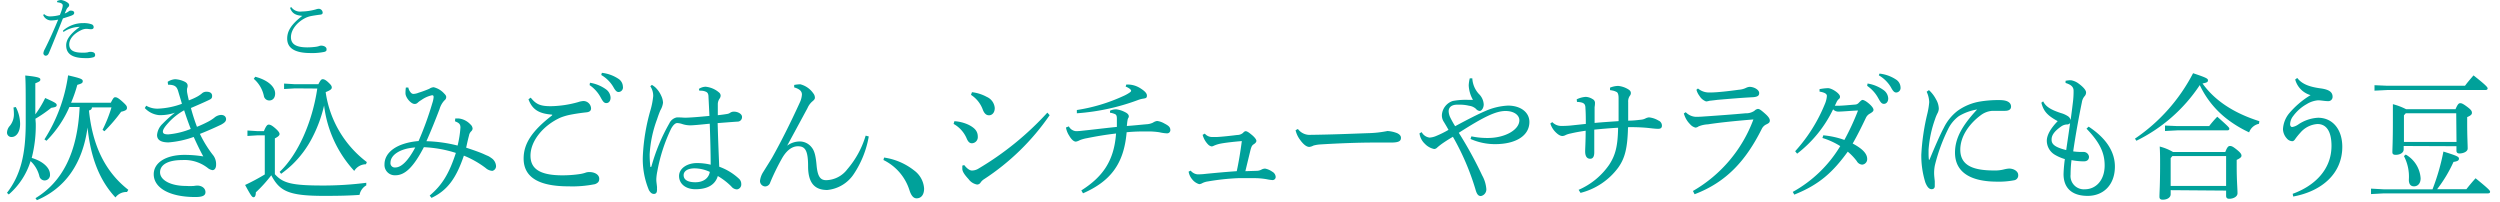 <svg xmlns="http://www.w3.org/2000/svg" width="455.48" height="36.75" viewBox="0 0 456 37">
  <defs>
    <style>
      .cls-1 {
        fill: #00a19a;
      }
    </style>
  </defs>
  <title>06_caption4_sp</title>
  <g id="レイヤー_2" data-name="レイヤー 2">
    <g id="レイヤー_1-2" data-name="レイヤー 1">
      <g id="_06_caption4_sp" data-name="06_caption4_sp">
        <g>
          <g id="_05_caption2_pc" data-name="05_caption2_pc">
            <path class="cls-1" d="M2.61,20.81a6.78,6.78,0,0,1,.79,3.08c0,1.55-.72,2.42-1.55,2.42A.8.8,0,0,1,1,25.44a1.94,1.94,0,0,1,.52-1.18A3.34,3.34,0,0,0,2.26,22a8.77,8.77,0,0,0-.08-1.1Zm3.66,3a23.74,23.74,0,0,1-.74,6.34c2.19.65,3.35,1.9,3.35,3a1,1,0,0,1-1,1.13,1,1,0,0,1-.95-.8,5.63,5.63,0,0,0-1.61-2.75,13.24,13.24,0,0,1-4,6.12l-.33-.3c2.49-3.22,3.44-7,3.44-12.89,0-6.1,0-7.15-.09-8.63,2.51.25,2.77.45,2.77.73s-.11.37-.92.7v5.7A19.13,19.13,0,0,0,8,19.16c1.87.83,2.11,1,2.11,1.3s-.24.38-1,.5a24.4,24.4,0,0,1-2.9,2Zm6.17-3A20.1,20.1,0,0,1,8.24,27l-.38-.25A29.44,29.44,0,0,0,12.2,15c2.38.55,2.69.7,2.69,1.07s-.26.45-1,.68a24.17,24.17,0,0,1-1.14,3.27h7.29c.46-.9.57-1,.81-1s.5.07,1.31.8S23,20.69,23,21s-.26.5-1.07.68a29.26,29.26,0,0,1-3.06,3.57L18.52,25a25.45,25.45,0,0,0,1.64-4.12H16.57c0,.35-.23.47-.54.57C16.69,28,19.09,32.76,23.25,36l-.24.4h-.07a2.49,2.49,0,0,0-2.05,1c-2.87-3.07-4.55-7.22-5.12-12.84-.91,6.67-4.11,11.14-9.29,13.34l-.26-.37c4.94-3,7.72-8.38,8.1-16.72Z" transform="translate(-1 -1.18)"/>
            <path class="cls-1" d="M30.47,16.19a2.75,2.75,0,0,1,1.38-.48,4.55,4.55,0,0,1,1.68.43c.43.2.6.45.6.77s-.1.38-.12.65c0,.1,0,.2,0,.3a2.57,2.57,0,0,0,.05.4c.07.38.17.83.29,1.33A11,11,0,0,0,36,18.84a5.61,5.61,0,0,0,.72-.5,1.19,1.19,0,0,1,.9-.33c.71,0,1,.33,1,.75s-.12.55-.62.78c-.83.4-2.09.95-3.27,1.45a35.54,35.54,0,0,0,1.11,3.45,21.4,21.4,0,0,0,2.16-1,7.21,7.21,0,0,0,1-.65,2.07,2.07,0,0,1,1.25-.53c.67,0,.93.4.93.78s-.26.65-.9,1c-.95.45-2.31,1.08-3.9,1.7a21,21,0,0,0,2.31,3.77,2.69,2.69,0,0,1,.66,1.88c0,.67-.31,1-.66,1a1.82,1.82,0,0,1-.9-.42,6.93,6.93,0,0,0-4.64-1.43c-2.63,0-4.08.85-4.08,2.25s1.88,2.5,4.8,2.5a11.68,11.68,0,0,0,1.4,0,5.68,5.68,0,0,1,.61-.07c.93,0,1.52.55,1.52,1.2s-.56.9-1.87.9c-4.82,0-7.62-1.73-7.62-4.18,0-2.12,2.23-3.55,5.63-3.55a21.46,21.46,0,0,1,3.46.28c-.66-1.2-1.14-2.22-1.76-3.57a17.57,17.57,0,0,1-4.6,1c-1.5,0-2.12-.5-2.12-1.36a3.21,3.21,0,0,1,1.05-2.09,21.17,21.17,0,0,1,2.23-2,8,8,0,0,1-2.66.45h-.24a4.12,4.12,0,0,1-2.63-1.3l.26-.43a4.1,4.1,0,0,0,2.35.53,14.25,14.25,0,0,0,4.2-.88c-.23-.82-.45-1.5-.69-2.32s-.61-1.18-1.85-1.18Zm.12,7.52c-.64.7-1,1.23-1,1.6s.27.52,1,.52a14.4,14.4,0,0,0,4.11-1c-.45-1.17-.81-2.17-1.21-3.42A11.24,11.24,0,0,0,30.59,23.71Z" transform="translate(-1 -1.18)"/>
            <path class="cls-1" d="M50.13,33.13c1.5,1.68,3.16,2.08,8.93,2.08a62.6,62.6,0,0,0,7.84-.5v.47a2.56,2.56,0,0,0-1.24,1.75c-1.87.13-3.63.18-6.5.18-6.56,0-8.15-.88-9.69-3.78a24.58,24.58,0,0,1-2.83,3.13c0,.55-.14.9-.42.9s-.5-.33-1.55-2.25a38.61,38.61,0,0,0,3.61-1.93V26H47l-1.9.12v-1l1.9.12h1.12c.4-1,.64-1.2.88-1.2s.52.08,1.18.65.81.88.81,1.08-.19.47-.86.79Zm-3.6-17.87c2.23.58,3.65,1.78,3.65,3.08,0,.77-.42,1.27-1.07,1.27a1,1,0,0,1-1-.85,5.69,5.69,0,0,0-1.85-3.12Zm7.29,2.13-2,.12v-1l2,.12h4.29c.41-.8.57-.92.81-.92s.55.15,1,.57.65.65.65.95-.26.5-1.12.85A19.5,19.5,0,0,0,67,30.91l-.16.4H66.8a2.54,2.54,0,0,0-2.11,1.22,21.5,21.5,0,0,1-5.53-12A24.77,24.77,0,0,1,57,26.41a18.69,18.69,0,0,1-3.72,5,21.75,21.75,0,0,1-2,1.65l-.28-.35c3.39-3.2,6-9.14,6.91-15.29Z" transform="translate(-1 -1.18)"/>
            <path class="cls-1" d="M83.22,22.91c.23,0,.47,0,.64,0A3.48,3.48,0,0,1,86,24a1.12,1.12,0,0,1,.4.77.75.75,0,0,1-.26.5,1.39,1.39,0,0,0-.4.78c-.17.62-.34,1.39-.52,2.22,1.23.4,2.51.85,3.22,1.17.38.18.67.3.86.38a4.26,4.26,0,0,1,.5.32,1.89,1.89,0,0,1,.9,1.5.88.88,0,0,1-.67.88H90A2,2,0,0,1,88.8,32a17.39,17.39,0,0,0-4-2.27c-1.4,4.12-3,6.37-5.94,7.75l-.33-.43c2.26-1.9,3.56-4,4.8-7.82a22.51,22.51,0,0,0-5.87-1.05c-1.9,3.65-3.46,5.15-5.22,5.15a1.89,1.89,0,0,1-2-2c0-2.18,2.21-3.93,6.25-4.28A58.85,58.85,0,0,0,79,20.14,4.73,4.73,0,0,0,79.25,19c0-.25-.07-.35-.28-.35a5.37,5.37,0,0,0-2,.9,3.13,3.13,0,0,0-.65.48.79.79,0,0,1-.56.22c-.65,0-1.62-1.12-1.67-1.9a7,7,0,0,1,.07-1.12l.45,0a1.89,1.89,0,0,0,.43.9.68.68,0,0,0,.48.28,2.84,2.84,0,0,0,1-.23,18.81,18.81,0,0,0,1.95-.72,1.57,1.57,0,0,1,.79-.28,3.78,3.78,0,0,1,1.92,1.15c.31.3.38.48.38.65a.73.73,0,0,1-.31.6,3.83,3.83,0,0,0-.9,1.58c-.81,2.12-1.57,4-2.42,5.92a26.21,26.21,0,0,1,5.72.8,19.45,19.45,0,0,0,.52-3.3c0-.65-.28-.87-1-1.15ZM71.34,31a.79.79,0,0,0,.88.9c1,0,2.24-1,3.66-3.67C73,28.41,71.34,29.68,71.34,31Z" transform="translate(-1 -1.18)"/>
            <path class="cls-1" d="M101,22.21c-2.21-.17-3.61-.77-4.35-2.82l.41-.3c1,1.25,1.8,1.57,3.7,1.57a19.43,19.43,0,0,0,5-.75,3.67,3.67,0,0,1,1-.2,1.41,1.41,0,0,1,1.37,1.35c0,.43-.28.68-.9.73-1.09.12-2.06.27-2.82.42a10.42,10.42,0,0,0-1.86.53c-3.08,1.37-5.53,4.2-5.53,7,0,2.27,1.52,3.6,5.84,3.6a21.44,21.44,0,0,0,3.33-.25,6.76,6.76,0,0,0,.83-.2,2,2,0,0,1,.71-.15h.07c1.07,0,1.83.52,1.83,1.22,0,.45-.14.75-.78,1a20.9,20.9,0,0,1-4.85.4c-5.44,0-8.24-1.65-8.24-5.1,0-2.7,1.5-5.05,5.23-7.92Zm6.93-5.85a6.89,6.89,0,0,1,3,1.25,2,2,0,0,1,.78,1.48c0,.62-.33,1-.78,1s-.67-.37-1.07-1.1a6.47,6.47,0,0,0-2-2.2Zm2.18-1.82a6.82,6.82,0,0,1,3,1.07,1.78,1.78,0,0,1,.86,1.45.84.84,0,0,1-.79,1c-.28,0-.54-.15-.95-.9A6.1,6.1,0,0,0,110,14.94Z" transform="translate(-1 -1.18)"/>
            <path class="cls-1" d="M127.91,17.49a2.31,2.31,0,0,1,1.24-.4,4.41,4.41,0,0,1,2.45,1.05.77.77,0,0,1,.3.57,1,1,0,0,1-.21.58,1.81,1.81,0,0,0-.31,1.07c0,.35,0,.73,0,1.23v.72c.69-.07,1.28-.15,1.83-.25a1.34,1.34,0,0,0,.4-.17,1.19,1.19,0,0,1,.74-.23c.73,0,1.47.43,1.47.95a.82.82,0,0,1-.83.88c-.83.05-2.05.15-3.64.27.08,3,.19,5.62.29,8A10.53,10.53,0,0,1,135.3,34a1.27,1.27,0,0,1,.38.92.91.91,0,0,1-.78,1,1.37,1.37,0,0,1-1.05-.55,12.28,12.28,0,0,0-2.47-1.9c-.47,1.55-1.8,2.42-4.11,2.42-1.87,0-3-1.07-3-2.42s1.4-2.38,3.33-2.38a10.78,10.78,0,0,1,2.47.3c0-2.1-.07-4.72-.17-7.52-1.78.18-3,.3-3.58.3a4.62,4.62,0,0,1-1.5-.25,3.52,3.52,0,0,0-.88-.17c-.4,0-.81.45-1.14,1.07a30.53,30.53,0,0,0-2.51,7.75A9.17,9.17,0,0,0,120.1,34v.2c0,.3.07.7.12,1.2a2,2,0,0,1,0,.4.86.86,0,0,1,0,.27c0,.43-.19.68-.55.68s-.61-.18-.92-.68a14.67,14.67,0,0,1-1.12-6.32,36.31,36.31,0,0,1,1.4-8.37,14,14,0,0,0,.5-2.58A3.14,3.14,0,0,0,119,17l.29-.25a5.16,5.16,0,0,1,.57.4,4.78,4.78,0,0,1,1.14,1.6,3.23,3.23,0,0,1,.33,1.27,3.53,3.53,0,0,1-.48,1.38c-.21.5-.4,1-.61,1.65a21.84,21.84,0,0,0-1.36,6.42,19.53,19.53,0,0,0,.12,2.25.11.11,0,0,0,.1.1s.09-.05.11-.13a34.2,34.2,0,0,1,3.28-7.89,1.93,1.93,0,0,1,1.35-1.08H124a1.76,1.76,0,0,1,.38,0c.33,0,.66.05,1.14.05,1.37-.05,2.75-.18,4.32-.33-.05-1.1-.1-2.17-.17-3.47,0-.6-.19-.83-.45-.95a2.07,2.07,0,0,0-.83-.2,1.63,1.63,0,0,0-.4,0Zm-.8,14.57c-1.19,0-2,.47-2,1.25s.64,1.3,2.16,1.3,2.47-.8,2.64-1.9A6.7,6.7,0,0,0,127.11,32.06Z" transform="translate(-1 -1.18)"/>
            <path class="cls-1" d="M144.09,27.91a3.91,3.91,0,0,1,2.3-.78,2.76,2.76,0,0,1,2.24,1.13c.45.57.71,1.4.87,3.27.19,2.08.72,2.7,1.76,2.7a5,5,0,0,0,3.87-2,16.76,16.76,0,0,0,3.37-6.17l.57.15a17.86,17.86,0,0,1-2.7,6.82,6.57,6.57,0,0,1-4.92,3c-2.23,0-3.51-1.2-3.51-4.35,0-2.92-.55-3.67-1.86-3.67s-2.27,1.1-2.87,2.12A41.94,41.94,0,0,0,141,34.63a1,1,0,0,1-.95.75h0a1,1,0,0,1-.93-1.05,3.84,3.84,0,0,1,.59-1.6c.62-1,1.21-1.92,1.64-2.65,1.52-2.7,3.33-6.27,5.06-10.07a4.12,4.12,0,0,0,.4-1.47c0-.55-.3-1-1.42-1.33v-.45a7,7,0,0,1,1.12-.12,4.16,4.16,0,0,1,2.39,1.67,1.29,1.29,0,0,1,.29.8c0,.25-.19.45-.5.7a3.43,3.43,0,0,0-.86,1.2c-1.32,2.45-2.54,4.7-3.72,6.87Z" transform="translate(-1 -1.18)"/>
            <path class="cls-1" d="M161.88,30.08a11.55,11.55,0,0,1,5.53,2.38,4.46,4.46,0,0,1,1.81,3.3c0,1.17-.55,1.8-1.38,1.8-.59,0-1-.53-1.31-1.5a9.26,9.26,0,0,0-4.77-5.53Z" transform="translate(-1 -1.18)"/>
            <path class="cls-1" d="M174.78,23.41a7.21,7.21,0,0,1,2.68.7c1.14.6,1.61,1.2,1.61,2.18A1.12,1.12,0,0,1,178,27.46c-.36,0-.69-.17-1-.95a5.53,5.53,0,0,0-2.37-2.6Zm17.47-1.1a43.31,43.31,0,0,1-12.08,11.77,2.18,2.18,0,0,0-.62.63.75.75,0,0,1-.62.32,2.47,2.47,0,0,1-1.56-1c-.81-.87-1.12-1.42-1.14-1.85,0-.12,0-.22,0-.32s0-.23,0-.3l.35-.1c.59.75,1.09,1,1.4,1a2.29,2.29,0,0,0,1.24-.37,55.09,55.09,0,0,0,12.61-10.25ZM178,18.09a7.47,7.47,0,0,1,2.73.87A2.43,2.43,0,0,1,182.18,21c0,.83-.47,1.33-1.06,1.33s-.91-.48-1.12-1a5.42,5.42,0,0,0-2.18-2.75Z" transform="translate(-1 -1.18)"/>
            <path class="cls-1" d="M195.77,24.36a1.62,1.62,0,0,0,1.33.88,9.64,9.64,0,0,0,1.12-.08c1.71-.17,3.63-.42,6.36-.7,0-.27,0-.55,0-.8s0-.5,0-.72c0-.53-.12-.75-.4-.85a3,3,0,0,0-.86-.23v-.37a2.53,2.53,0,0,1,1.17-.25,4.64,4.64,0,0,1,1.61.52c.43.2.67.48.67.75a.55.55,0,0,1-.12.35,1.25,1.25,0,0,0-.12.43c-.05.25-.07.5-.12,1,1.4-.1,2.26-.2,3.61-.32a3,3,0,0,0,1.19-.3,1.85,1.85,0,0,1,.75-.3,3.45,3.45,0,0,1,1.31.45c.81.42,1.12.67,1.12,1.25a.59.59,0,0,1-.64.57,7.52,7.52,0,0,1-1.38-.2,13.37,13.37,0,0,0-2-.15c-1.43,0-2.49,0-4,.15-.5,5.95-3.11,9.05-8,11.2l-.31-.53c3.85-2.45,6-5.32,6.37-10.44-2.16.25-3.8.55-5.3.85a6.85,6.85,0,0,0-1.35.37,2.29,2.29,0,0,1-.72.27c-.4,0-.85-.44-1.21-1.07a4,4,0,0,1-.61-1.52Zm10.54-7.67a4.35,4.35,0,0,1,2.64.72c.78.5,1.14.9,1.14,1.3s-.14.48-.59.55a5.17,5.17,0,0,0-.86.2,40.26,40.26,0,0,1-11.4,2.5l0-.6a32,32,0,0,0,8.5-2.55,7.3,7.3,0,0,0,1.14-.62c.21-.15.31-.23.31-.38s-.29-.47-1-.75Z" transform="translate(-1 -1.18)"/>
            <path class="cls-1" d="M218.12,32.48a1.86,1.86,0,0,0,1.24.68c.35,0,.78,0,1.61-.1,1.85-.18,3.7-.35,5.6-.48.34-1.55.67-3.52.93-5.52-1.62.13-3,.3-3.82.45a5.85,5.85,0,0,0-1.31.4,1,1,0,0,1-.4.13,1.22,1.22,0,0,1-.6-.3,4,4,0,0,1-1.06-1.83l.4-.22a1.74,1.74,0,0,0,1.26.62c.4,0,.57,0,1,0,1.16-.07,2.47-.22,3.68-.37a1.63,1.63,0,0,0,1.09-.4.79.79,0,0,1,.43-.3c.21,0,.48.12,1,.55.71.55,1,1,1,1.22s-.16.42-.47.62-.43.38-.62,1.1c-.24,1-.57,2.35-.93,3.85l2.19-.07a1.85,1.85,0,0,0,.78-.23,1.35,1.35,0,0,1,.67-.17,3.4,3.4,0,0,1,1.3.57,1.16,1.16,0,0,1,.62.93.57.57,0,0,1-.62.6,7.51,7.51,0,0,1-1-.15,13.33,13.33,0,0,0-2.54-.2h-.79c-.69,0-1.33,0-1.95,0a43.52,43.52,0,0,0-5.53.6,3.27,3.27,0,0,0-1,.3,1.34,1.34,0,0,1-.59.2,2.54,2.54,0,0,1-1.29-.88,2.89,2.89,0,0,1-.66-1.42Z" transform="translate(-1 -1.18)"/>
            <path class="cls-1" d="M237.79,24.84a2.68,2.68,0,0,0,2.42,1.07h.21c3.54-.05,6.6-.17,10.09-.3a20.08,20.08,0,0,0,3.71-.4,5.81,5.81,0,0,1,1.78.4c.4.2.69.45.69.85,0,.62-.43.87-1.86.87h-3.25c-2.56,0-6.24.13-9.78.35a6.21,6.21,0,0,0-1.16.2,2.06,2.06,0,0,1-.76.25c-.43,0-1-.34-1.67-1.27a4.63,4.63,0,0,1-.85-1.8Z" transform="translate(-1 -1.18)"/>
            <path class="cls-1" d="M269.61,26.19a14.35,14.35,0,0,0,3,.3c3.23,0,5.8-1.53,5.8-3.25,0-.95-1-1.7-2.54-1.7-1.76,0-4,1.07-8.57,4a72.51,72.51,0,0,1,4.29,7.82,6.07,6.07,0,0,1,.76,2.48,1.23,1.23,0,0,1-1,1.3c-.5,0-.76-.38-1-1.25a46,46,0,0,0-4.13-9.62c-.71.42-1.07.64-1.81,1.14a12.23,12.23,0,0,0-1.07.83.78.78,0,0,1-.57.27,3.24,3.24,0,0,1-1.68-.94,3.18,3.18,0,0,1-1-1.93l.4-.22a1.93,1.93,0,0,0,1.45,1,3.66,3.66,0,0,0,1.21-.3A18.28,18.28,0,0,0,265.41,25c-.29-.53-.53-.93-.83-1.43a2.13,2.13,0,0,1-.38-1.32,2.9,2.9,0,0,1,2-2.55,12.86,12.86,0,0,1,2.87-.2h.83a5.85,5.85,0,0,1-.78-2.68,6.8,6.8,0,0,1,.19-1.27l.47,0a4.57,4.57,0,0,0,1.19,2.85,2.88,2.88,0,0,1,.9,1.93c0,.65-.38,1.2-.73,1.2a1,1,0,0,1-.69-.38,2.28,2.28,0,0,0-1.26-.57,7.2,7.2,0,0,0-1.78-.2H267c-1,0-1.56.47-1.56,1.2a2.86,2.86,0,0,0,.28,1.12,17,17,0,0,0,.91,1.63c2.28-1.23,4.17-2.2,5.53-2.78a11.62,11.62,0,0,1,4.15-1c2.4,0,3.94,1.28,3.94,3,0,2.52-2.49,4.07-6.29,4.07a11.08,11.08,0,0,1-4.51-.95Z" transform="translate(-1 -1.18)"/>
            <path class="cls-1" d="M289.28,36a13.16,13.16,0,0,0,5.62-4.62c1.14-1.75,1.57-3.43,1.62-6.77-1.33.07-3.11.22-4.37.35v4.17c0,.75-.24,1.17-.74,1.17h0c-.65,0-.93-.52-.93-1.35,0-.57.09-1.82.09-3.79-1.21.17-2.11.35-2.73.5a4,4,0,0,0-.9.27,1.46,1.46,0,0,1-.62.2c-.35,0-.8-.2-1.4-.85a3.8,3.8,0,0,1-.83-1.45l.36-.25a2.26,2.26,0,0,0,1.59.7,17.23,17.23,0,0,0,1.73-.07l2.83-.3c0-.73,0-1.93-.07-2.88,0-.67-.22-.85-.55-1a3.17,3.17,0,0,0-1-.15l-.05-.48a4.4,4.4,0,0,1,1.66-.45,2.52,2.52,0,0,1,1.24.4.79.79,0,0,1,.45.63c0,.22,0,.42-.07.85,0,.65,0,1.42,0,2.9,1.4-.13,2.92-.23,4.4-.33V21.19c0-.7,0-1.38,0-2s-.12-1-.35-1.13a3.25,3.25,0,0,0-.53-.22,6.52,6.52,0,0,0-.69-.13l0-.45a4.13,4.13,0,0,1,1.5-.32,4.33,4.33,0,0,1,1.63.5c.6.32.69.55.69.82a.76.76,0,0,1-.19.5,1.78,1.78,0,0,0-.3,1.15c0,.85,0,2.15,0,3.4.81,0,1.49-.07,2.32-.17a2.19,2.19,0,0,0,.88-.25,1.81,1.81,0,0,1,.62-.18,4.17,4.17,0,0,1,1.73.58,1,1,0,0,1,.64.95c0,.42-.28.57-.68.57-.55,0-1.45-.12-1.93-.17a32.59,32.59,0,0,0-3.61-.13c-.09,3.85-.57,5.7-1.8,7.42a12.35,12.35,0,0,1-6.91,4.63Z" transform="translate(-1 -1.18)"/>
            <path class="cls-1" d="M310.25,36.21a25.27,25.27,0,0,0,11.09-13.12c-3.3.27-6.25.57-8.36.9a5.17,5.17,0,0,0-1.69.37,1.15,1.15,0,0,1-.57.23,1.9,1.9,0,0,1-1-.63,4.31,4.31,0,0,1-.86-1.22,4.94,4.94,0,0,1-.28-.75l.35-.23a2.75,2.75,0,0,0,1.83.85c.93,0,1.52-.07,2.07-.1,2.16-.15,4.94-.35,7.07-.55a2.73,2.73,0,0,0,1.62-.45,1.14,1.14,0,0,1,.64-.35c.26,0,.5.15,1.19.75s1,1,1,1.38-.22.5-.62.7a1.76,1.76,0,0,0-.85.82c-2.9,5.8-6.46,9.77-12.33,12Zm.92-18.8a3.13,3.13,0,0,0,2.19.73h.21c1.09,0,3.33-.25,5.11-.5a3.57,3.57,0,0,0,1.28-.33,2,2,0,0,1,.66-.2c.86,0,1.78.55,1.78,1.13,0,.4-.16.7-1.13.77-2.47.13-4.66.33-6.49.48-.54.07-1.21.15-1.47.17a3.16,3.16,0,0,1-.64.13,2.36,2.36,0,0,1-1.21-1,3.26,3.26,0,0,1-.57-1.15Z" transform="translate(-1 -1.18)"/>
            <path class="cls-1" d="M334.16,26a15.73,15.73,0,0,1,3.87.85,45.24,45.24,0,0,0,2.5-5.4c-1.36.05-2.85.2-3.57.2a1.27,1.27,0,0,1-1-.42,22.56,22.56,0,0,1-6.6,8.14l-.36-.45a29.09,29.09,0,0,0,5.42-8.59,4.65,4.65,0,0,0,.4-1.55c0-.38-.38-.63-1.35-.8v-.45a9.74,9.74,0,0,1,1.54-.18c.74,0,2.21,1,2.21,1.53a.48.48,0,0,1-.21.47,1.64,1.64,0,0,0-.41.55c-.07.15-.19.43-.33.68l.48,0c.76,0,1.82-.1,3.25-.22a.93.93,0,0,0,.69-.35c.26-.25.5-.5.66-.5s.52.12,1.12.62.9.93.9,1.2-.26.45-.64.68a1.67,1.67,0,0,0-.74.75c-.69,1.45-1.52,3.15-2.44,4.75,1.9,1,2.66,1.92,2.66,2.82a1,1,0,0,1-.91,1.05,1.21,1.21,0,0,1-1-.65A10.32,10.32,0,0,0,338.65,29c-2.75,3.78-5.22,6.05-9.81,7.88l-.28-.5a23.27,23.27,0,0,0,8.71-8.4A13.37,13.37,0,0,0,334,26.49Zm8.12-9.5a6.89,6.89,0,0,1,3,1.25,2,2,0,0,1,.79,1.48c0,.62-.34,1-.79,1s-.66-.37-1.07-1.1a6.47,6.47,0,0,0-2-2.2Zm2.19-1.82a6.82,6.82,0,0,1,3,1.07,1.78,1.78,0,0,1,.86,1.45.84.84,0,0,1-.79.95c-.28,0-.54-.15-.94-.9A6.13,6.13,0,0,0,344.35,15Z" transform="translate(-1 -1.18)"/>
            <path class="cls-1" d="M353.54,17.71a6,6,0,0,1,1.29,1.68,3.58,3.58,0,0,1,.52,1.72,2,2,0,0,1-.26.88,6.91,6.91,0,0,0-.43,1.05,21,21,0,0,0-1.19,5.62c0,.25,0,.52,0,.77a8.8,8.8,0,0,0,.05.95c0,.08,0,.1.07.1s.07,0,.09-.1c.93-2.25,1.93-4.55,2.59-5.77a8.8,8.8,0,0,1,2.52-3.1A9.85,9.85,0,0,1,363,19.79a20.26,20.26,0,0,1,3.54-.25c1.32,0,2.06.42,2.06,1.2,0,.55-.47.77-1.11.77h-.1c-.5,0-1,0-1.52,0h-.66a3.94,3.94,0,0,0-2.12.77c-2.11,1.55-3.8,3.88-3.8,6.35,0,2.9,2.33,3.82,6.2,3.82a6.56,6.56,0,0,0,1.83-.2,5.28,5.28,0,0,1,.9-.15c1,0,1.69.58,1.69,1.15a.89.89,0,0,1-.76,1,14.69,14.69,0,0,1-3.11.25c-4.78,0-7.72-1.67-7.72-5.32,0-2.67,1.35-5,4.06-7.92a9.46,9.46,0,0,0-3.35,1.22,6.48,6.48,0,0,0-2,2.43,32.14,32.14,0,0,0-2.4,6.59,7,7,0,0,0-.14,1.53c0,.35.07.9.12,1.4,0,.22,0,.4,0,.57s0,.23,0,.33c0,.32-.21.55-.54.55h-.05c-.38,0-.76-.28-1.14-1.23a16.5,16.5,0,0,1-.74-5.1,40.47,40.47,0,0,1,1.1-7.49,13.56,13.56,0,0,0,.35-2.15,4.87,4.87,0,0,0-.47-1.9Z" transform="translate(-1 -1.18)"/>
            <path class="cls-1" d="M382.83,24.41c3.51,2.3,4.82,4.87,4.82,7.32,0,3.33-2.07,5.38-5,5.38-2.76,0-4.42-1.33-4.42-4a25.64,25.64,0,0,1,.24-2.75,7.85,7.85,0,0,1-1.76-.75A3,3,0,0,1,375.16,27c0-1,.66-2.23,2-3.6-2-1.08-2.61-1.9-3-3.38l.33-.25c.5,1,1.43,1.55,3.26,2.15a4.72,4.72,0,0,1,1.21.53,1.17,1.17,0,0,1,.57.75c.16-1.18.3-2.28.42-3.28a16.27,16.27,0,0,0,.12-1.82v-.28c0-.65-.4-1.1-1.47-1.42V16a4.71,4.71,0,0,1,1-.1,3.26,3.26,0,0,1,1.45.65c.81.6,1.31,1.18,1.31,1.58a1,1,0,0,1-.29.72,2.19,2.19,0,0,0-.47,1.05c-.55,2.68-1.17,6.05-1.6,9.05a10.68,10.68,0,0,0,1.29.1l.61,0a1,1,0,0,1,1,.88c0,.57-.38.85-.95.85a12,12,0,0,1-2.26-.23,21.92,21.92,0,0,0-.17,2.65,2.44,2.44,0,0,0,2.61,2.7c2.05,0,3.64-1.67,3.64-4.37,0-2.2-.79-4.13-3.33-6.75Zm-4.11,4.3c.24-1.7.5-3.37.71-4.95a.75.75,0,0,1-.62.25,2,2,0,0,0-.92.3c-1.47,1-1.85,1.77-1.85,2.43C376,27.58,376.53,28.16,378.72,28.71Z" transform="translate(-1 -1.18)"/>
            <path class="cls-1" d="M391.33,26.61a32.55,32.55,0,0,0,10.66-12c2.5.83,2.73,1,2.73,1.3s-.16.43-1,.58q3.35,4.68,10.43,6.92l-.07.48a2.43,2.43,0,0,0-1.81,1.57,21.32,21.32,0,0,1-3.92-2.35,17,17,0,0,1-5.13-6.32A29.48,29.48,0,0,1,391.59,27Zm6.55,9.45v.75c0,.57-.59,1-1.47,1-.4,0-.59-.18-.59-.53,0-.72.12-2.12.12-5.92,0-1.28,0-2.13-.07-3.3a9.32,9.32,0,0,1,2.44,1h9.59c.38-1,.6-1.1.88-1.1s.53.11,1.24.68.85.85.85,1.1-.24.47-.88.77v1.08c0,2.9.15,4.07.15,5.05,0,.6-.74,1-1.52,1-.36,0-.57-.15-.57-.55v-.95Zm1.26-11.75h5.8a18.87,18.87,0,0,1,1.49-1.72c2,1.77,2.21,2,2.21,2.2s-.14.3-.38.3h-9.12l-2.3.12v-1Zm8.91,5.5h-9.86l-.31.37v5.1h10.17Z" transform="translate(-1 -1.18)"/>
            <path class="cls-1" d="M420.26,36.73c4-1.45,7.12-4.42,7.12-8.8,0-2.74-1-4-2.56-4a4.51,4.51,0,0,0-3.16,1.6,12.66,12.66,0,0,0-.9,1.1c-.17.28-.36.45-.57.45a1.36,1.36,0,0,1-1-.5,2.66,2.66,0,0,1-.71-1.7,5,5,0,0,1,1.06-2.82,15.85,15.85,0,0,1,4-3.43,4.09,4.09,0,0,1-2.82-2.87l.38-.28c.9,1.2,2.42,1.65,4.2,1.9,1.57.2,2.28.65,2.28,1.55a.78.78,0,0,1-.88.8c-.57,0-1.23-.15-1.78-.15a4.7,4.7,0,0,0-2.09.7,7.79,7.79,0,0,0-2.47,2.18,2.55,2.55,0,0,0-.57,1.5c0,.32.17.52.38.52a2.68,2.68,0,0,0,1.12-.47,7.1,7.1,0,0,1,3.63-1.23c2.68,0,4.44,2.15,4.44,5.32,0,5-3.85,8.18-9,9.13Z" transform="translate(-1 -1.18)"/>
            <path class="cls-1" d="M445.91,35.91a40.45,40.45,0,0,0,2-6.93c2.5.78,2.85.95,2.85,1.3s-.3.5-1,.6a25,25,0,0,1-3,5h5.37c.52-.68,1.16-1.43,1.68-2,2.47,2,2.66,2.27,2.66,2.47s-.14.3-.38.3H437l-2.37.13v-1l2.37.13Zm-8.29-19h14.25c.45-.62,1.09-1.35,1.56-1.9,2.4,1.88,2.59,2.2,2.59,2.38s-.14.3-.38.3h-18l-2.37.12v-1Zm3,11.05v.62c0,.6-.62,1-1.48,1-.4,0-.59-.15-.59-.47,0-.73.09-1.95.09-5.57,0-1.35,0-2.1,0-3.25a11.62,11.62,0,0,1,2.42.92h9.07c.43-1,.62-1.1.88-1.1s.5.1,1.28.68.85.82.85,1.1-.23.5-.87.77v1c0,2.74.09,3.9.09,4.77,0,.55-.78.9-1.52.9-.35,0-.54-.18-.54-.5V28Zm9.64-6H441l-.33.37v4.88h9.64ZM441,29.53a5.42,5.42,0,0,1,2.73,4.35c0,1-.57,1.48-1.21,1.48s-.95-.43-.95-1.2a8.2,8.2,0,0,0-.9-4.35Z" transform="translate(-1 -1.18)"/>
          </g>
          <g id="_04_caption3_pc" data-name="04_caption3_pc">
            <path class="cls-1" d="M10.17,1.37a2.11,2.11,0,0,1,.74-.19A2.66,2.66,0,0,1,12,1.59c.31.18.4.36.4.53a.49.49,0,0,1-.15.34,1.42,1.42,0,0,0-.32.39l-.35.8a2.63,2.63,0,0,0,.75-.4.56.56,0,0,1,.38-.12c.37,0,.61.15.61.39s-.11.37-.55.54-.87.29-1.52.5C10.28,7,9.48,9,8.68,10.91c-.14.32-.32.49-.61.49a.46.46,0,0,1-.4-.48,2.07,2.07,0,0,1,.27-.75C8.8,8.46,9.59,6.7,10.38,4.78a6.57,6.57,0,0,1-1.33.15,1.58,1.58,0,0,1-1.42-1l.17-.17a1.53,1.53,0,0,0,1.11.43,7.41,7.41,0,0,0,1.78-.26,10.56,10.56,0,0,0,.41-1.12,2.86,2.86,0,0,0,.12-.63c0-.32-.37-.52-1-.58Zm1.09,5.44A5.5,5.5,0,0,1,15,5.42a4.29,4.29,0,0,1,1.52.22.53.53,0,0,1,.37.53c0,.24-.16.37-.47.37s-.63-.07-.84-.07a2.29,2.29,0,0,0-1,.25c-1.44.68-2.17,1.7-2.17,2.59,0,1.1.83,1.53,2.4,1.53a4.75,4.75,0,0,0,1-.06,1.5,1.5,0,0,1,.45-.09c.67,0,.9.23.9.57a.4.4,0,0,1-.27.41,4.46,4.46,0,0,1-1.52.17c-2.48,0-3.52-.83-3.52-2.34,0-1,.67-2.08,2.5-3.39a5.4,5.4,0,0,0-3,.94Z" transform="translate(-1 -1.18)"/>
          </g>
          <g id="_04_caption3_pc-2" data-name="04_caption3_pc">
            <path class="cls-1" d="M55.18,4.09C54,4,53.3,3.69,52.92,2.63l.21-.16a2,2,0,0,0,1.93.82,10.24,10.24,0,0,0,2.6-.39,1.83,1.83,0,0,1,.52-.11.74.74,0,0,1,.72.71c0,.22-.15.35-.47.37-.57.07-1.08.15-1.47.22a4.81,4.81,0,0,0-1,.28c-1.61.71-2.88,2.18-2.88,3.63,0,1.18.79,1.87,3,1.87a11.65,11.65,0,0,0,1.73-.13,3.83,3.83,0,0,0,.43-.11,1.06,1.06,0,0,1,.37-.08h0c.56,0,1,.28,1,.64s-.08.39-.41.51a11.05,11.05,0,0,1-2.52.21c-2.83,0-4.29-.86-4.29-2.66,0-1.4.78-2.62,2.72-4.12Z" transform="translate(-1 -1.18)"/>
          </g>
        </g>
      </g>
    </g>
  </g>
</svg>
